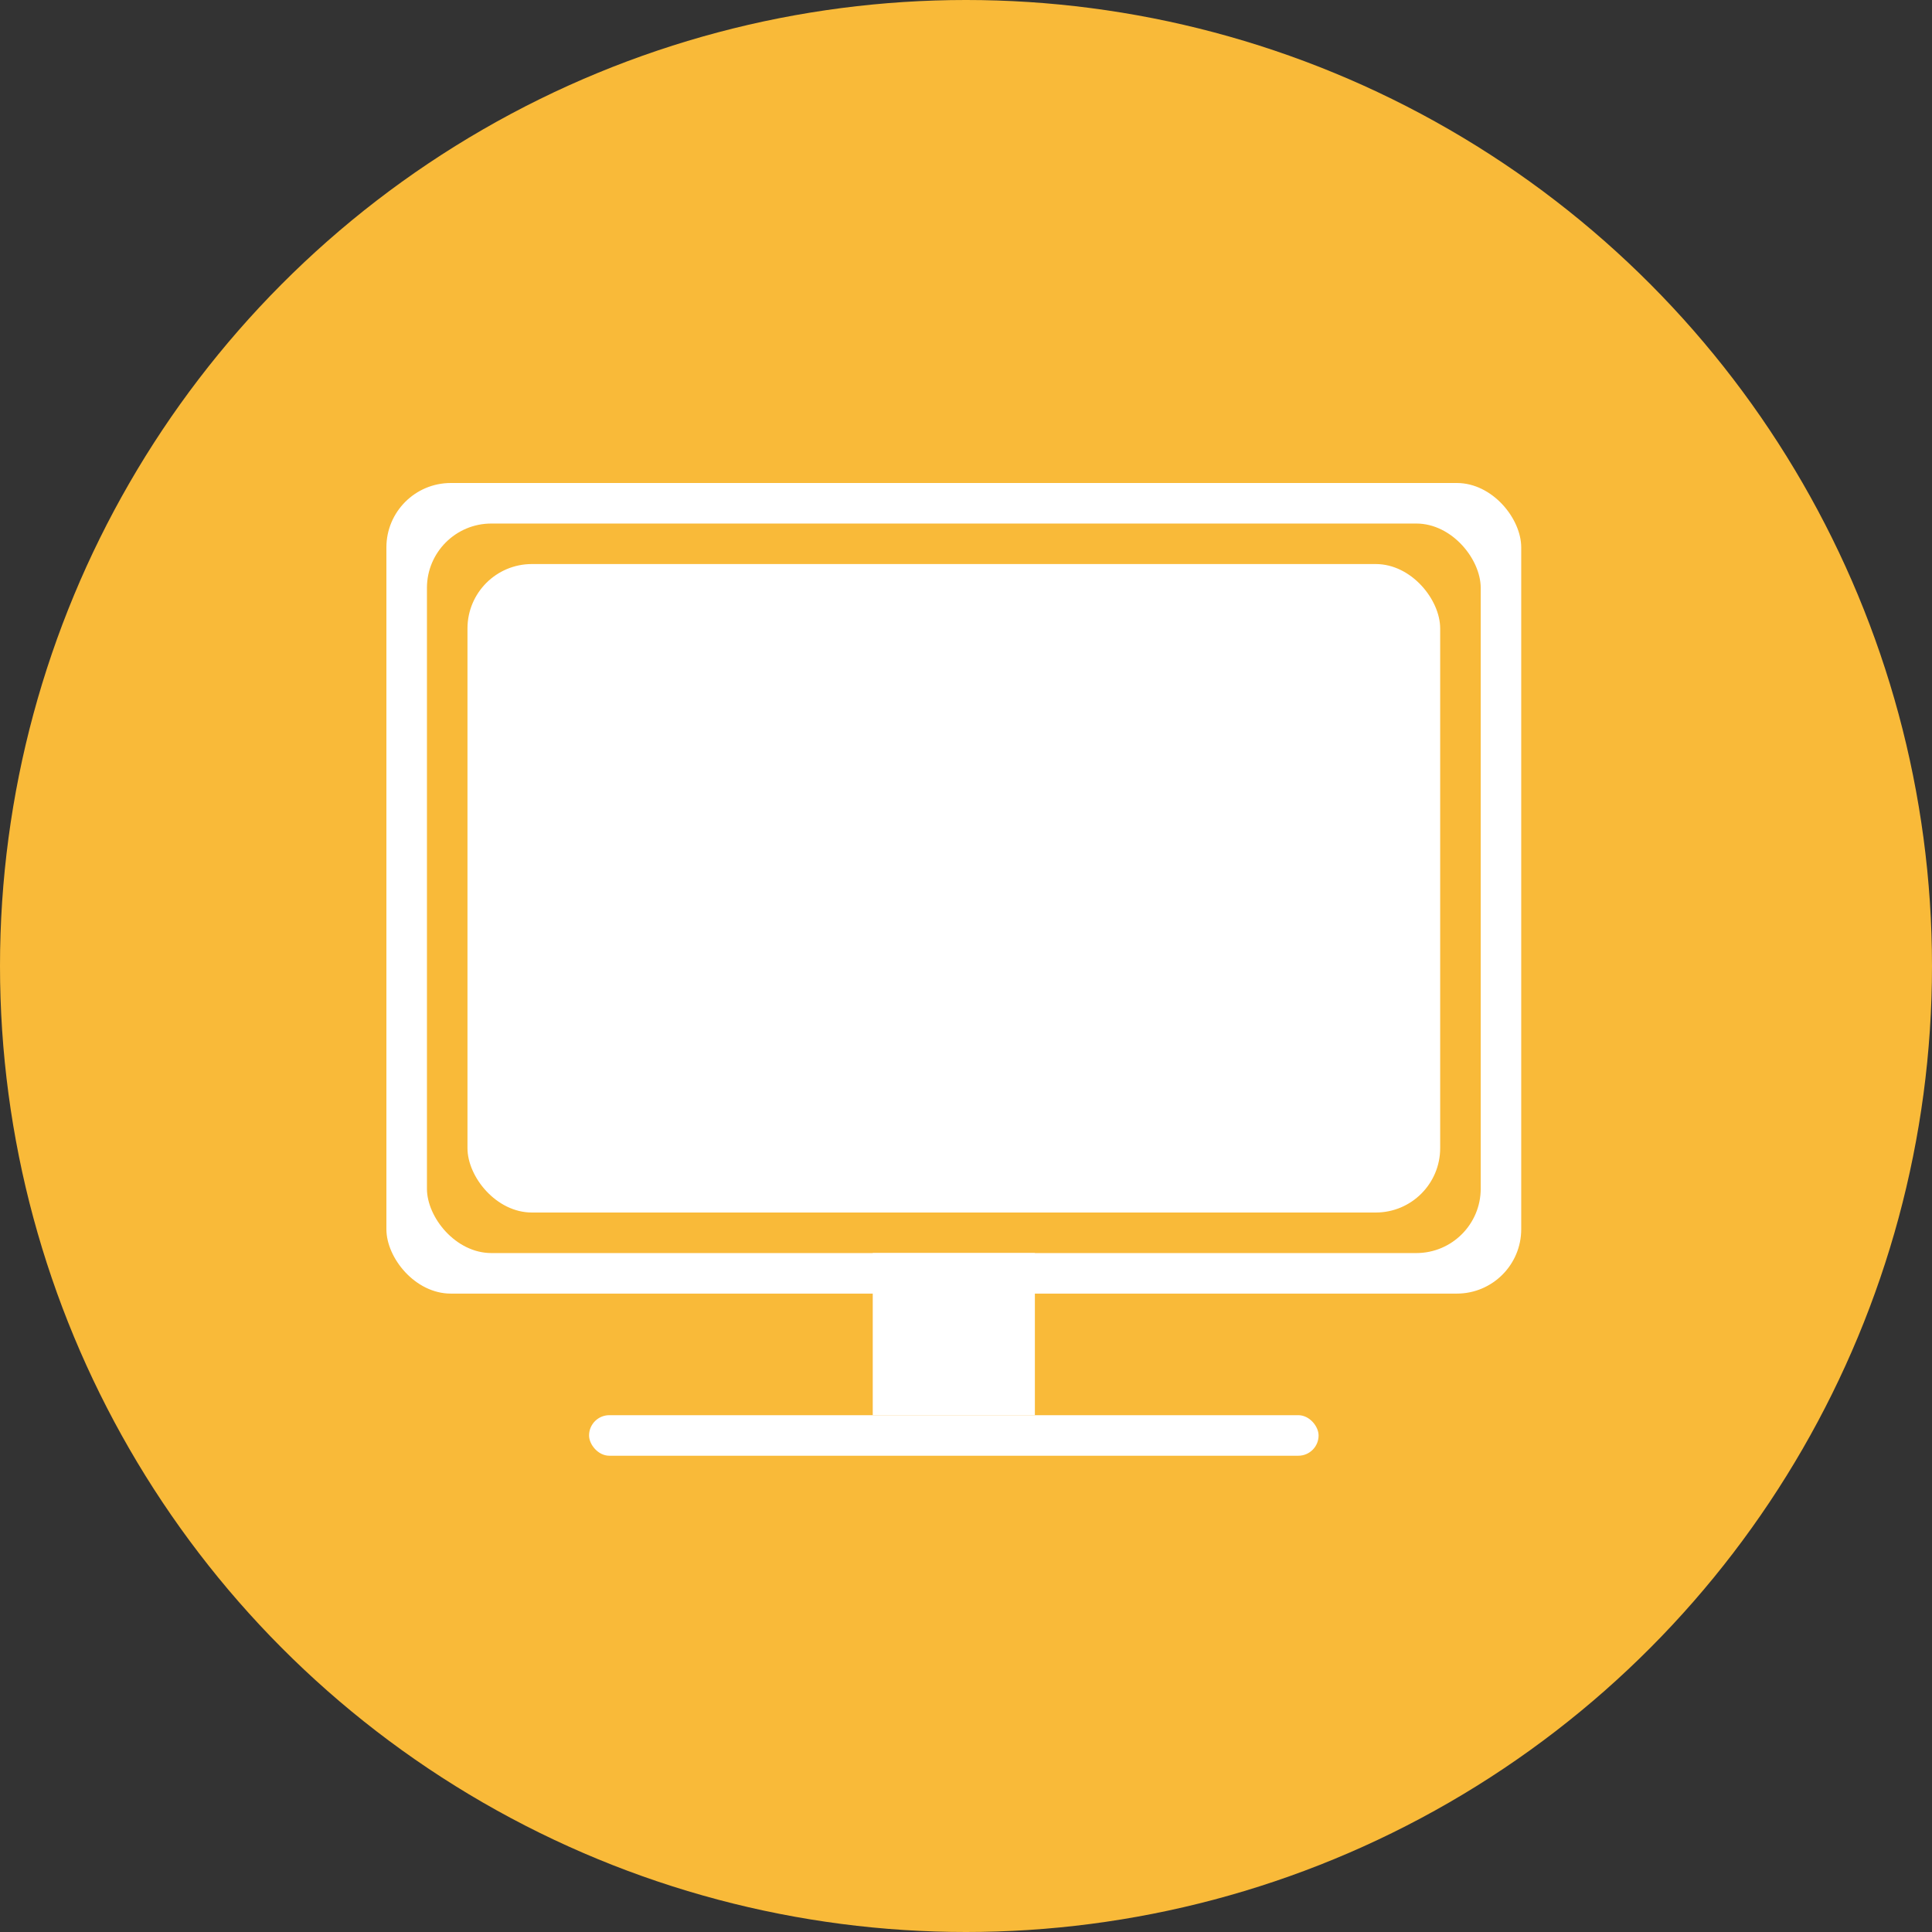 <svg width="60" height="60" viewBox="0 0 60 60" fill="none" xmlns="http://www.w3.org/2000/svg">
<rect x="0" y="0" width="60" height="60" fill="#333333" stroke="none"/>
<circle cx="30" cy="30" r="30" fill="#F9BA39"/>
<rect x="12" y="15" width="35.243" height="25.174" rx="2" fill="white"/>
<rect x="13.259" y="16.259" width="32.726" height="22.656" rx="2" fill="#F9BA39"/>
<rect x="14.518" y="17.517" width="30.208" height="20.139" rx="2" fill="white"/>
<rect x="27.104" y="38.915" width="5.035" height="5.035" fill="white"/>
<rect x="18.294" y="43.95" width="22.656" height="1.259" rx="0.629" fill="white"/>
</svg>
